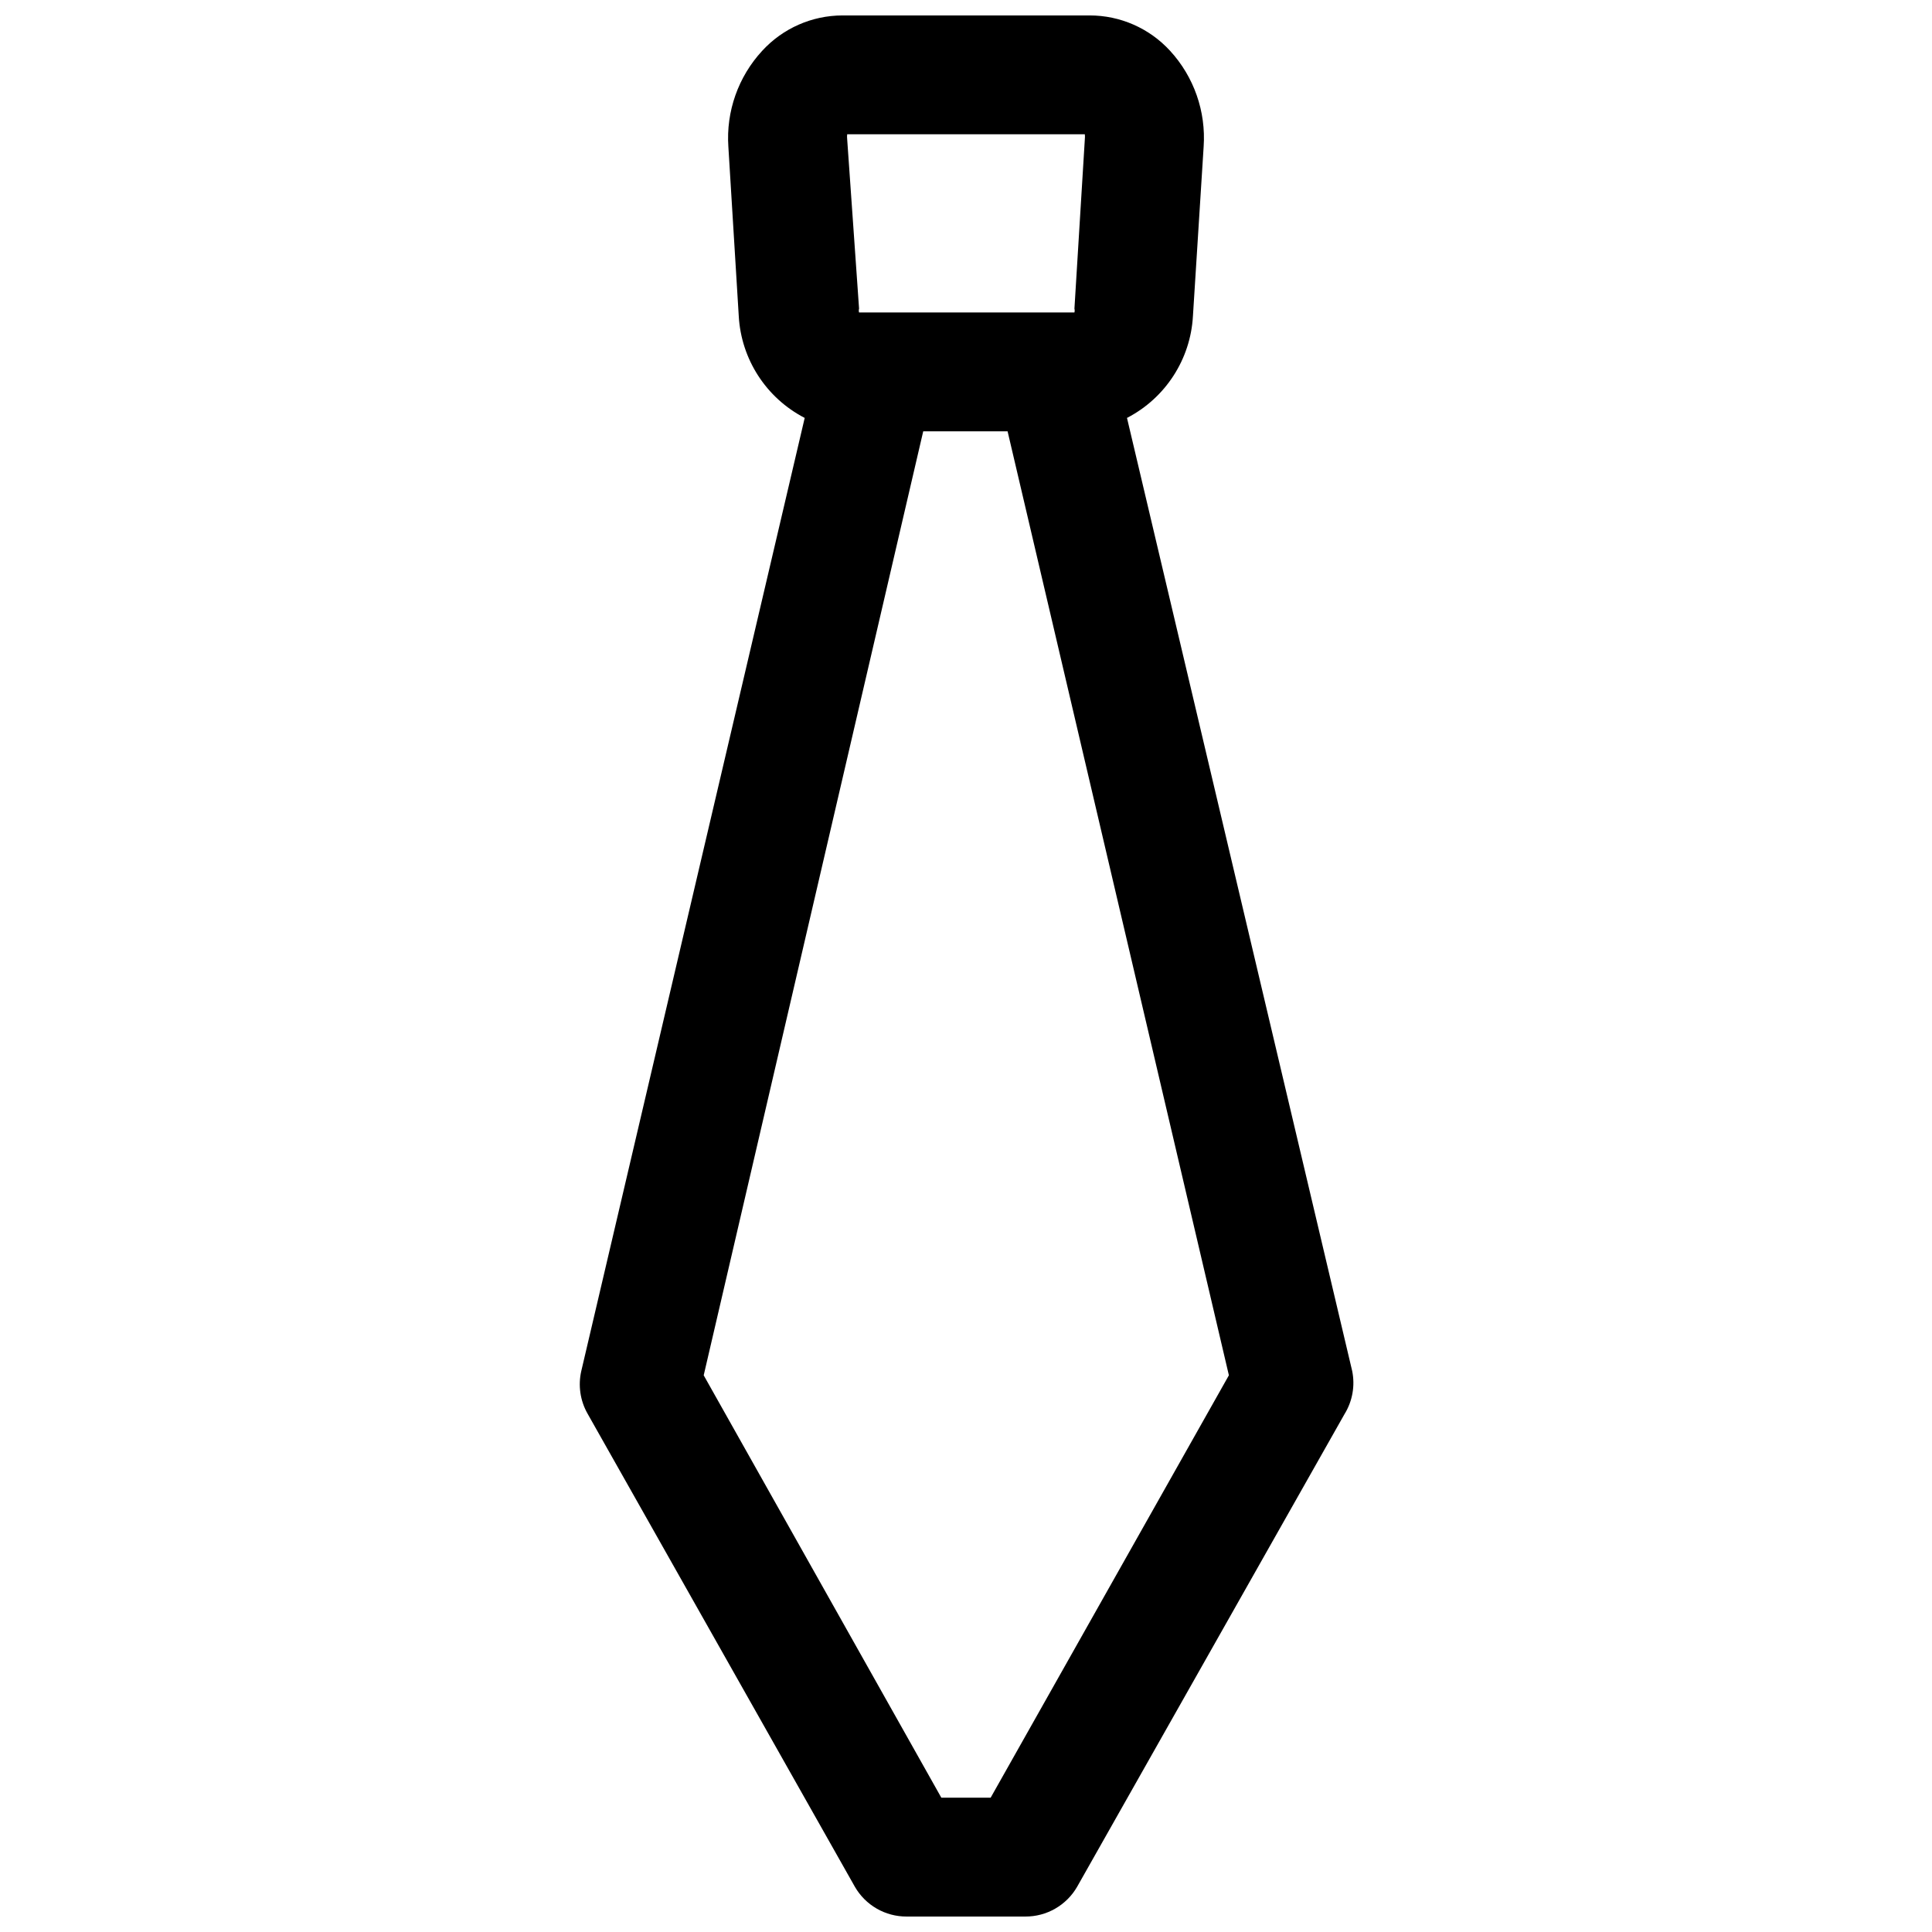 <?xml version="1.0" encoding="UTF-8"?>
<!-- Uploaded to: ICON Repo, www.svgrepo.com, Generator: ICON Repo Mixer Tools -->
<svg width="800px" height="800px" version="1.1" viewBox="144 144 512 512" xmlns="http://www.w3.org/2000/svg">
 <defs>
  <clipPath id="a">
   <path d="m297 148.09h206v503.81h-206z"/>
  </clipPath>
 </defs>
 <g clip-path="url(#a)">
  <path d="m370.56 644.03c1.387 2.402 3.383 4.394 5.789 5.777 2.406 1.383 5.133 2.106 7.906 2.094h31.488c2.773 0.012 5.504-0.711 7.906-2.094 2.406-1.383 4.406-3.375 5.793-5.777l70.848-125.24c2.129-3.43 2.863-7.543 2.047-11.496l-59.672-252.54c10.191-5.273 16.84-15.539 17.477-27l2.836-44.871c0.648-9.336-2.566-18.531-8.898-25.426-5.481-5.977-13.223-9.379-21.332-9.367h-65.496c-8.082 0.012-15.793 3.41-21.254 9.367-6.359 6.883-9.605 16.078-8.973 25.426l2.754 44.871c0.637 11.461 7.285 21.727 17.477 27l-59.199 252.54c-0.891 3.852-0.301 7.898 1.652 11.336zm-2.047-464.45h62.977c0.051 0.445 0.051 0.895 0 1.34l-2.754 44.871-0.004-0.004c0.094 0.336 0.094 0.691 0 1.023h-57.07c-0.098-0.332-0.098-0.688 0-1.023l-3.148-44.867c-0.055-0.445-0.055-0.895 0-1.34zm20.152 78.719h22.355l58.648 250.17-63.137 111.94h-13.066l-62.977-111.94z"/>
 </g>
</svg>